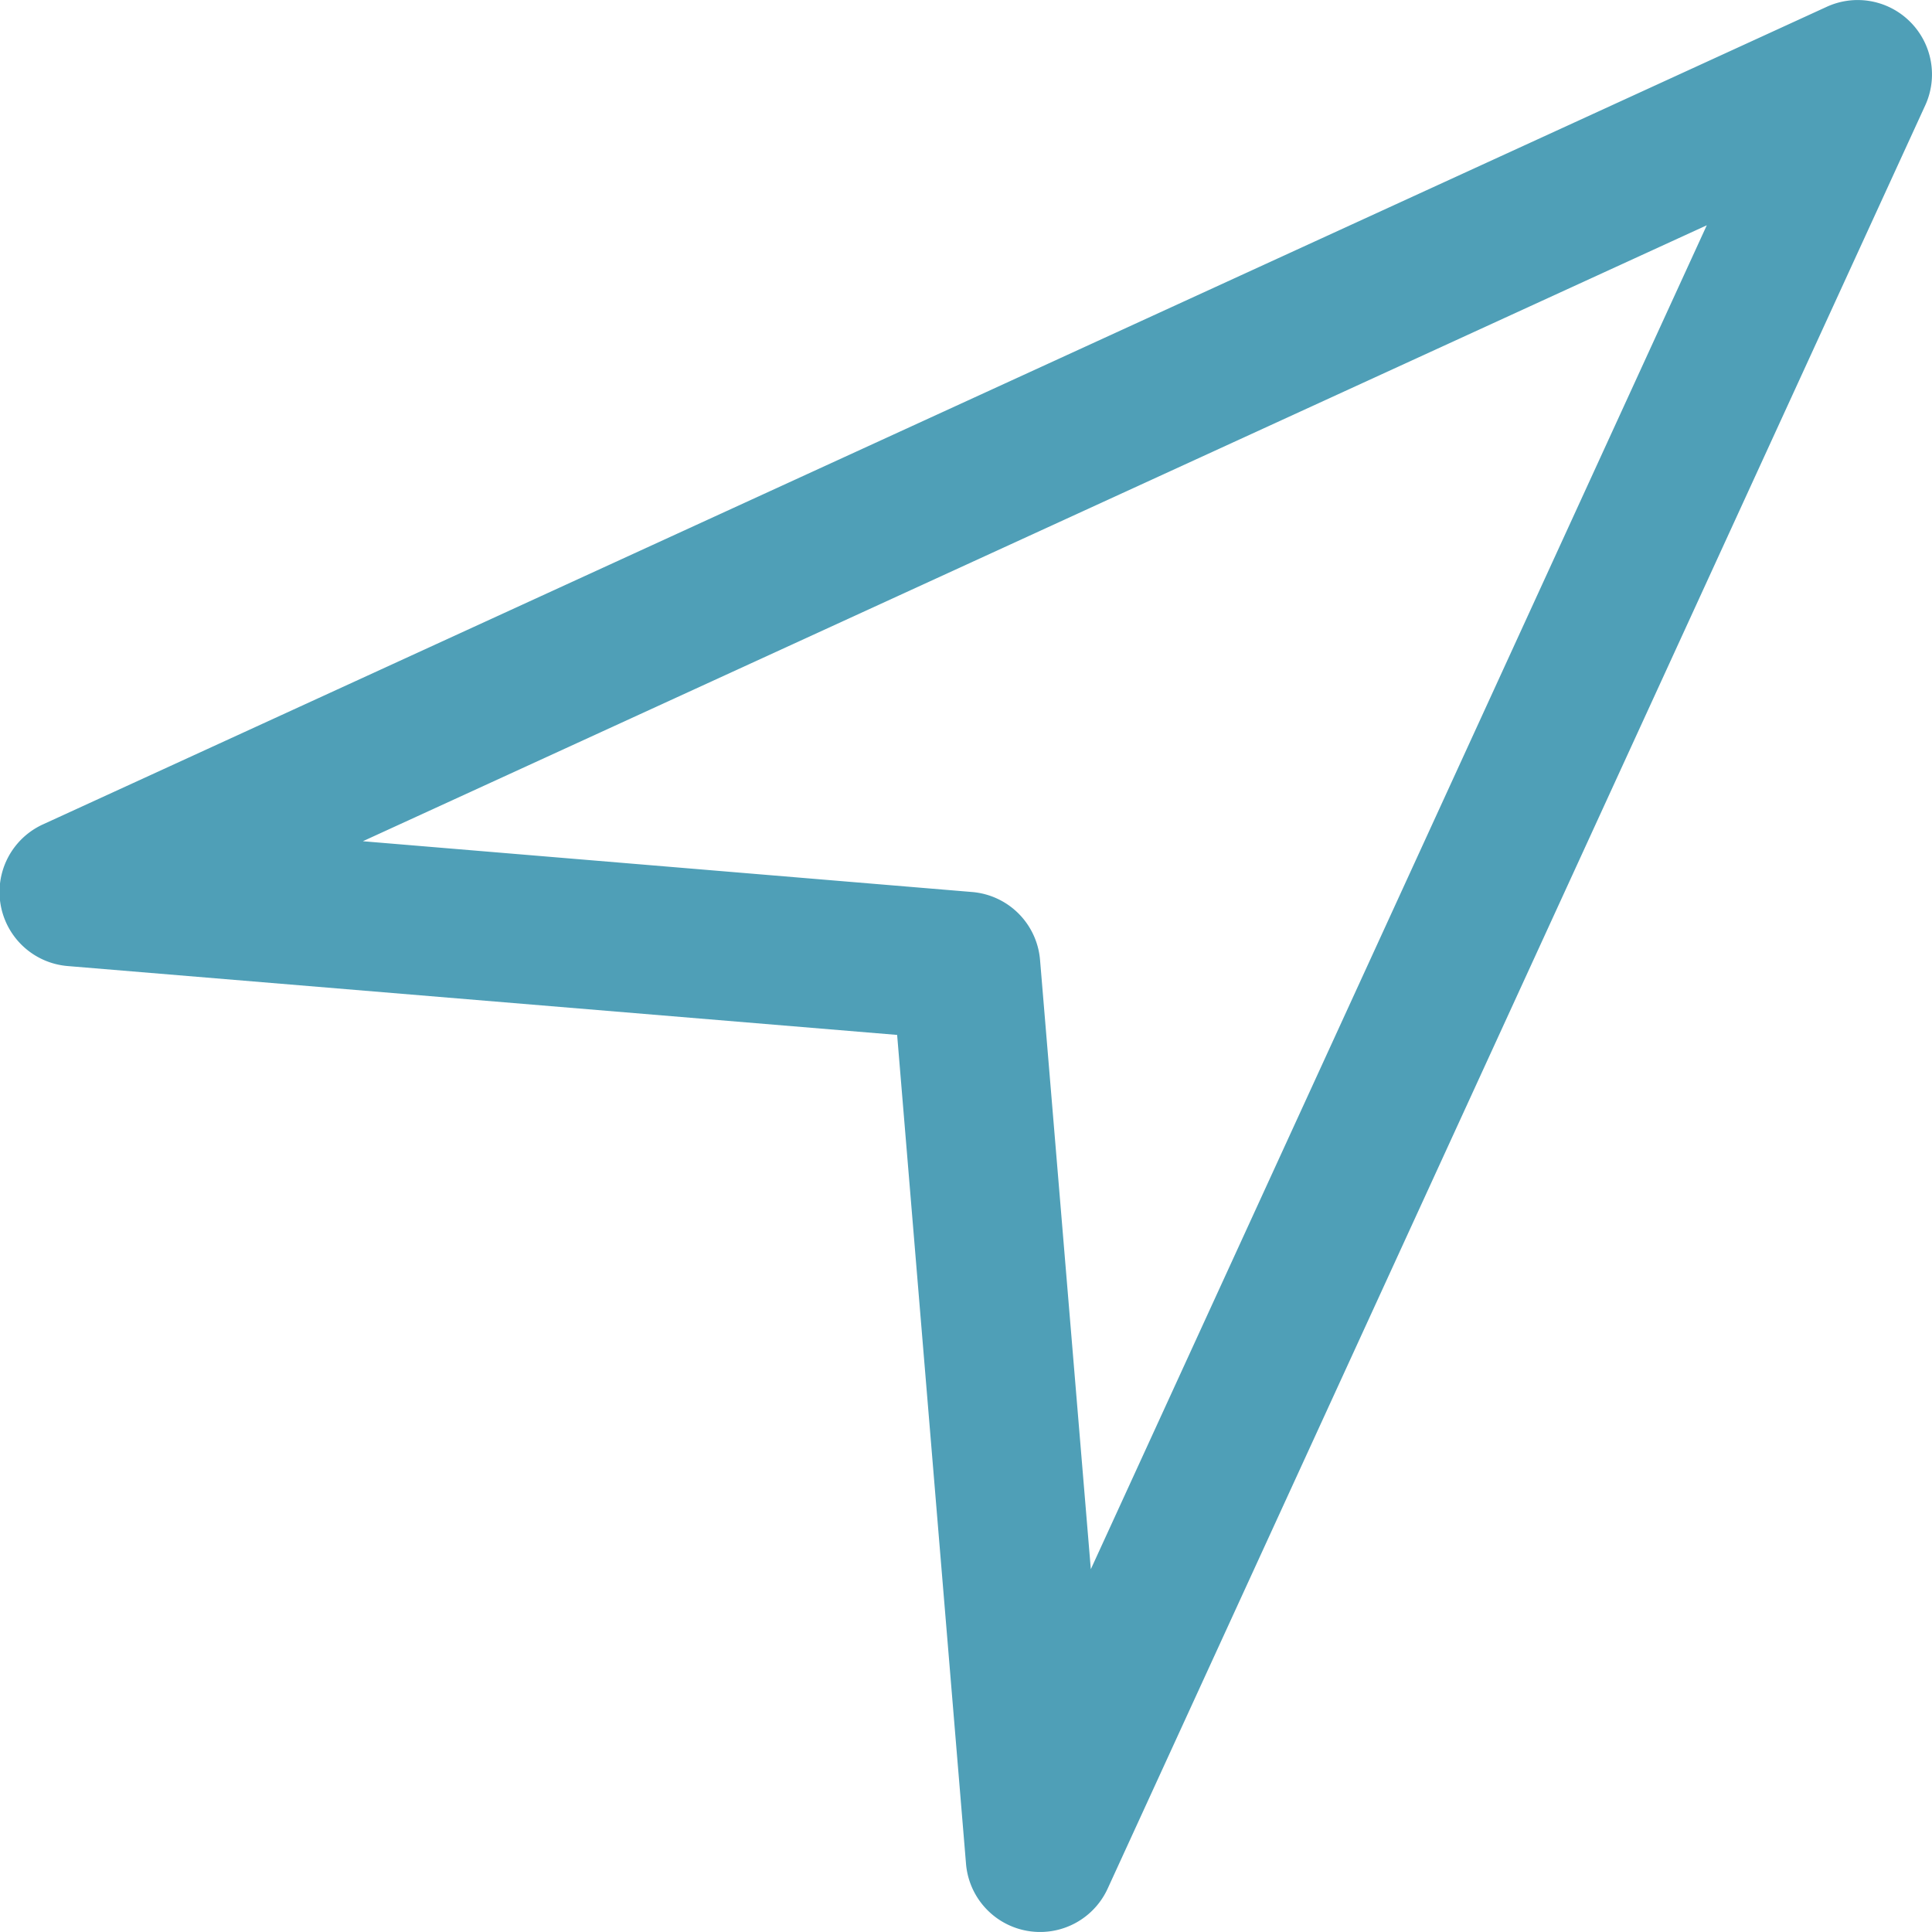 <svg id="Navigation" xmlns="http://www.w3.org/2000/svg" width="31.999" height="32" viewBox="0 0 31.999 32">
  <path id="Path_17828" data-name="Path 17828" d="M34.638,3.361a1.228,1.228,0,0,0-1.383-.249L3.718,16.65A1.231,1.231,0,0,0,4.129,19L17.859,20.14,19,33.871a1.231,1.231,0,0,0,2.345.41L34.887,4.744A1.231,1.231,0,0,0,34.638,3.361ZM21.067,28.989,20.226,18.9A1.231,1.231,0,0,0,19.1,17.773L9.01,16.932,31.269,6.73Z" transform="translate(-3 -2.999)" fill="#4f9fb7"/>
</svg>
